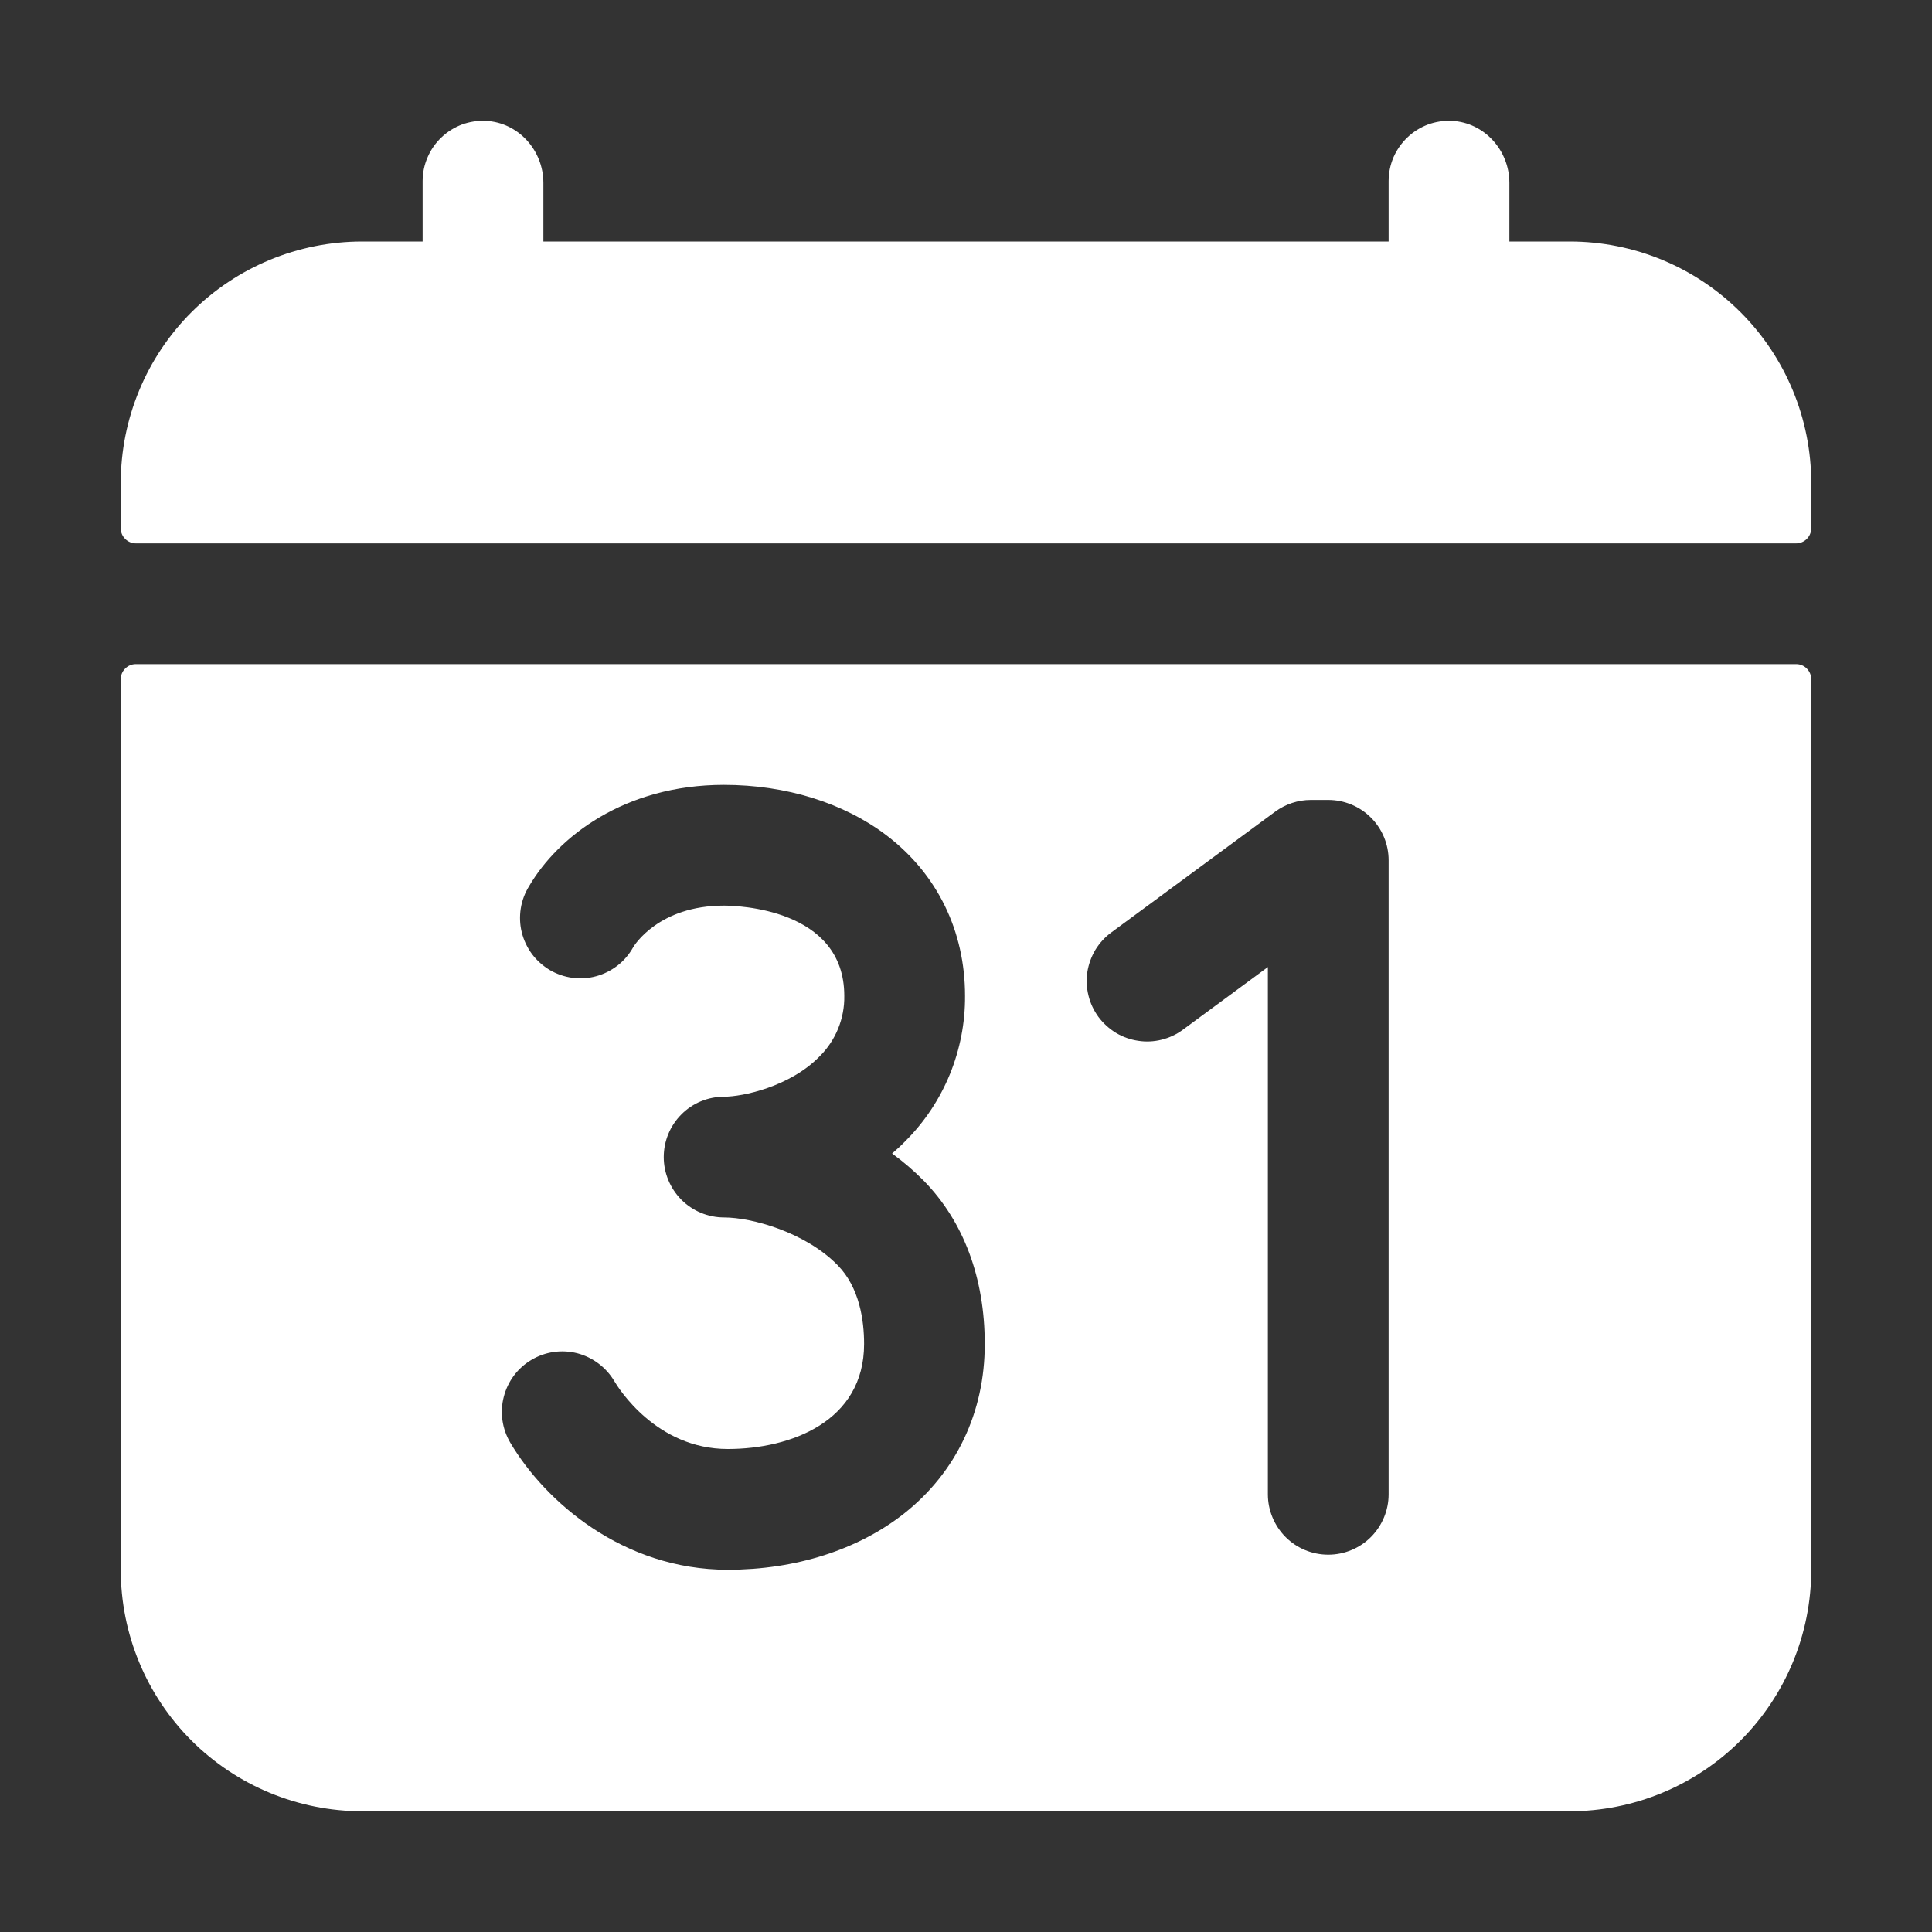 <svg width="20" height="20" viewBox="0 0 20 20" fill="none" xmlns="http://www.w3.org/2000/svg">
<rect x="0" y="0" width="20" height="20" fill="#333333" stroke="none"/>
<path d="M16.25 2.5H15.625V1.893C15.625 1.556 15.366 1.268 15.03 1.251C14.946 1.247 14.861 1.26 14.782 1.289C14.703 1.319 14.63 1.364 14.569 1.423C14.508 1.481 14.459 1.551 14.425 1.629C14.392 1.707 14.375 1.79 14.375 1.875V2.5H5.625V1.893C5.625 1.556 5.366 1.268 5.03 1.251C4.946 1.247 4.861 1.26 4.782 1.289C4.703 1.319 4.63 1.364 4.569 1.423C4.508 1.481 4.459 1.551 4.426 1.629C4.392 1.707 4.375 1.79 4.375 1.875V2.5H3.75C3.087 2.5 2.451 2.763 1.982 3.232C1.513 3.701 1.25 4.337 1.25 5V5.469C1.25 5.51 1.266 5.55 1.296 5.579C1.325 5.608 1.365 5.625 1.406 5.625H18.594C18.635 5.625 18.675 5.608 18.704 5.579C18.733 5.55 18.75 5.51 18.75 5.469V5C18.75 4.337 18.487 3.701 18.018 3.232C17.549 2.763 16.913 2.5 16.25 2.5ZM18.594 6.875H1.406C1.365 6.875 1.325 6.891 1.296 6.921C1.266 6.95 1.25 6.99 1.25 7.031V16.25C1.25 16.913 1.513 17.549 1.982 18.018C2.451 18.486 3.087 18.75 3.75 18.75H16.25C16.913 18.75 17.549 18.486 18.018 18.018C18.487 17.549 18.75 16.913 18.75 16.25V7.031C18.75 6.99 18.733 6.95 18.704 6.921C18.675 6.891 18.635 6.875 18.594 6.875ZM9.359 15.668C8.883 16.043 8.236 16.25 7.534 16.25C6.446 16.25 5.641 15.541 5.282 14.934C5.198 14.791 5.173 14.62 5.215 14.46C5.256 14.299 5.359 14.161 5.502 14.077C5.645 13.992 5.815 13.968 5.976 14.009C6.136 14.051 6.274 14.154 6.359 14.297C6.401 14.369 6.794 15 7.534 15C8.185 15 8.945 14.715 8.945 13.913C8.945 13.669 8.898 13.329 8.672 13.098C8.338 12.756 7.783 12.603 7.496 12.603C7.33 12.603 7.171 12.537 7.054 12.42C6.937 12.302 6.871 12.143 6.871 11.978C6.871 11.812 6.937 11.653 7.054 11.536C7.171 11.418 7.33 11.353 7.496 11.353C7.685 11.353 8.176 11.251 8.483 10.937C8.566 10.855 8.632 10.757 8.676 10.649C8.72 10.541 8.742 10.425 8.74 10.309C8.74 9.401 7.621 9.375 7.494 9.375C6.817 9.375 6.564 9.789 6.554 9.807C6.513 9.88 6.459 9.944 6.393 9.995C6.327 10.046 6.252 10.084 6.171 10.106C6.091 10.128 6.007 10.133 5.924 10.122C5.842 10.111 5.762 10.083 5.69 10.041C5.619 9.998 5.556 9.942 5.506 9.875C5.457 9.808 5.421 9.732 5.401 9.651C5.381 9.57 5.378 9.486 5.391 9.404C5.404 9.321 5.434 9.243 5.478 9.172C5.776 8.664 6.463 8.125 7.494 8.125C8.136 8.125 8.735 8.311 9.179 8.649C9.702 9.048 9.99 9.637 9.99 10.309C9.992 10.587 9.938 10.863 9.833 11.121C9.727 11.379 9.572 11.613 9.375 11.81C9.33 11.857 9.283 11.9 9.235 11.941C9.352 12.026 9.462 12.121 9.564 12.224C9.976 12.646 10.194 13.23 10.194 13.913C10.195 14.619 9.898 15.242 9.359 15.668ZM14.375 15.469C14.375 15.634 14.309 15.793 14.192 15.911C14.075 16.028 13.916 16.094 13.75 16.094C13.584 16.094 13.425 16.028 13.308 15.911C13.191 15.793 13.125 15.634 13.125 15.469V10.011L12.246 10.659C12.18 10.708 12.105 10.743 12.025 10.763C11.945 10.783 11.862 10.787 11.781 10.774C11.7 10.762 11.622 10.734 11.552 10.692C11.482 10.649 11.42 10.593 11.371 10.527C11.323 10.461 11.287 10.386 11.268 10.306C11.248 10.227 11.244 10.144 11.256 10.063C11.269 9.982 11.297 9.904 11.339 9.833C11.382 9.763 11.437 9.702 11.504 9.653L13.2 8.403C13.307 8.324 13.437 8.281 13.57 8.281H13.75C13.916 8.281 14.075 8.347 14.192 8.464C14.309 8.581 14.375 8.74 14.375 8.906V15.469Z" fill="white"/>
</svg>

